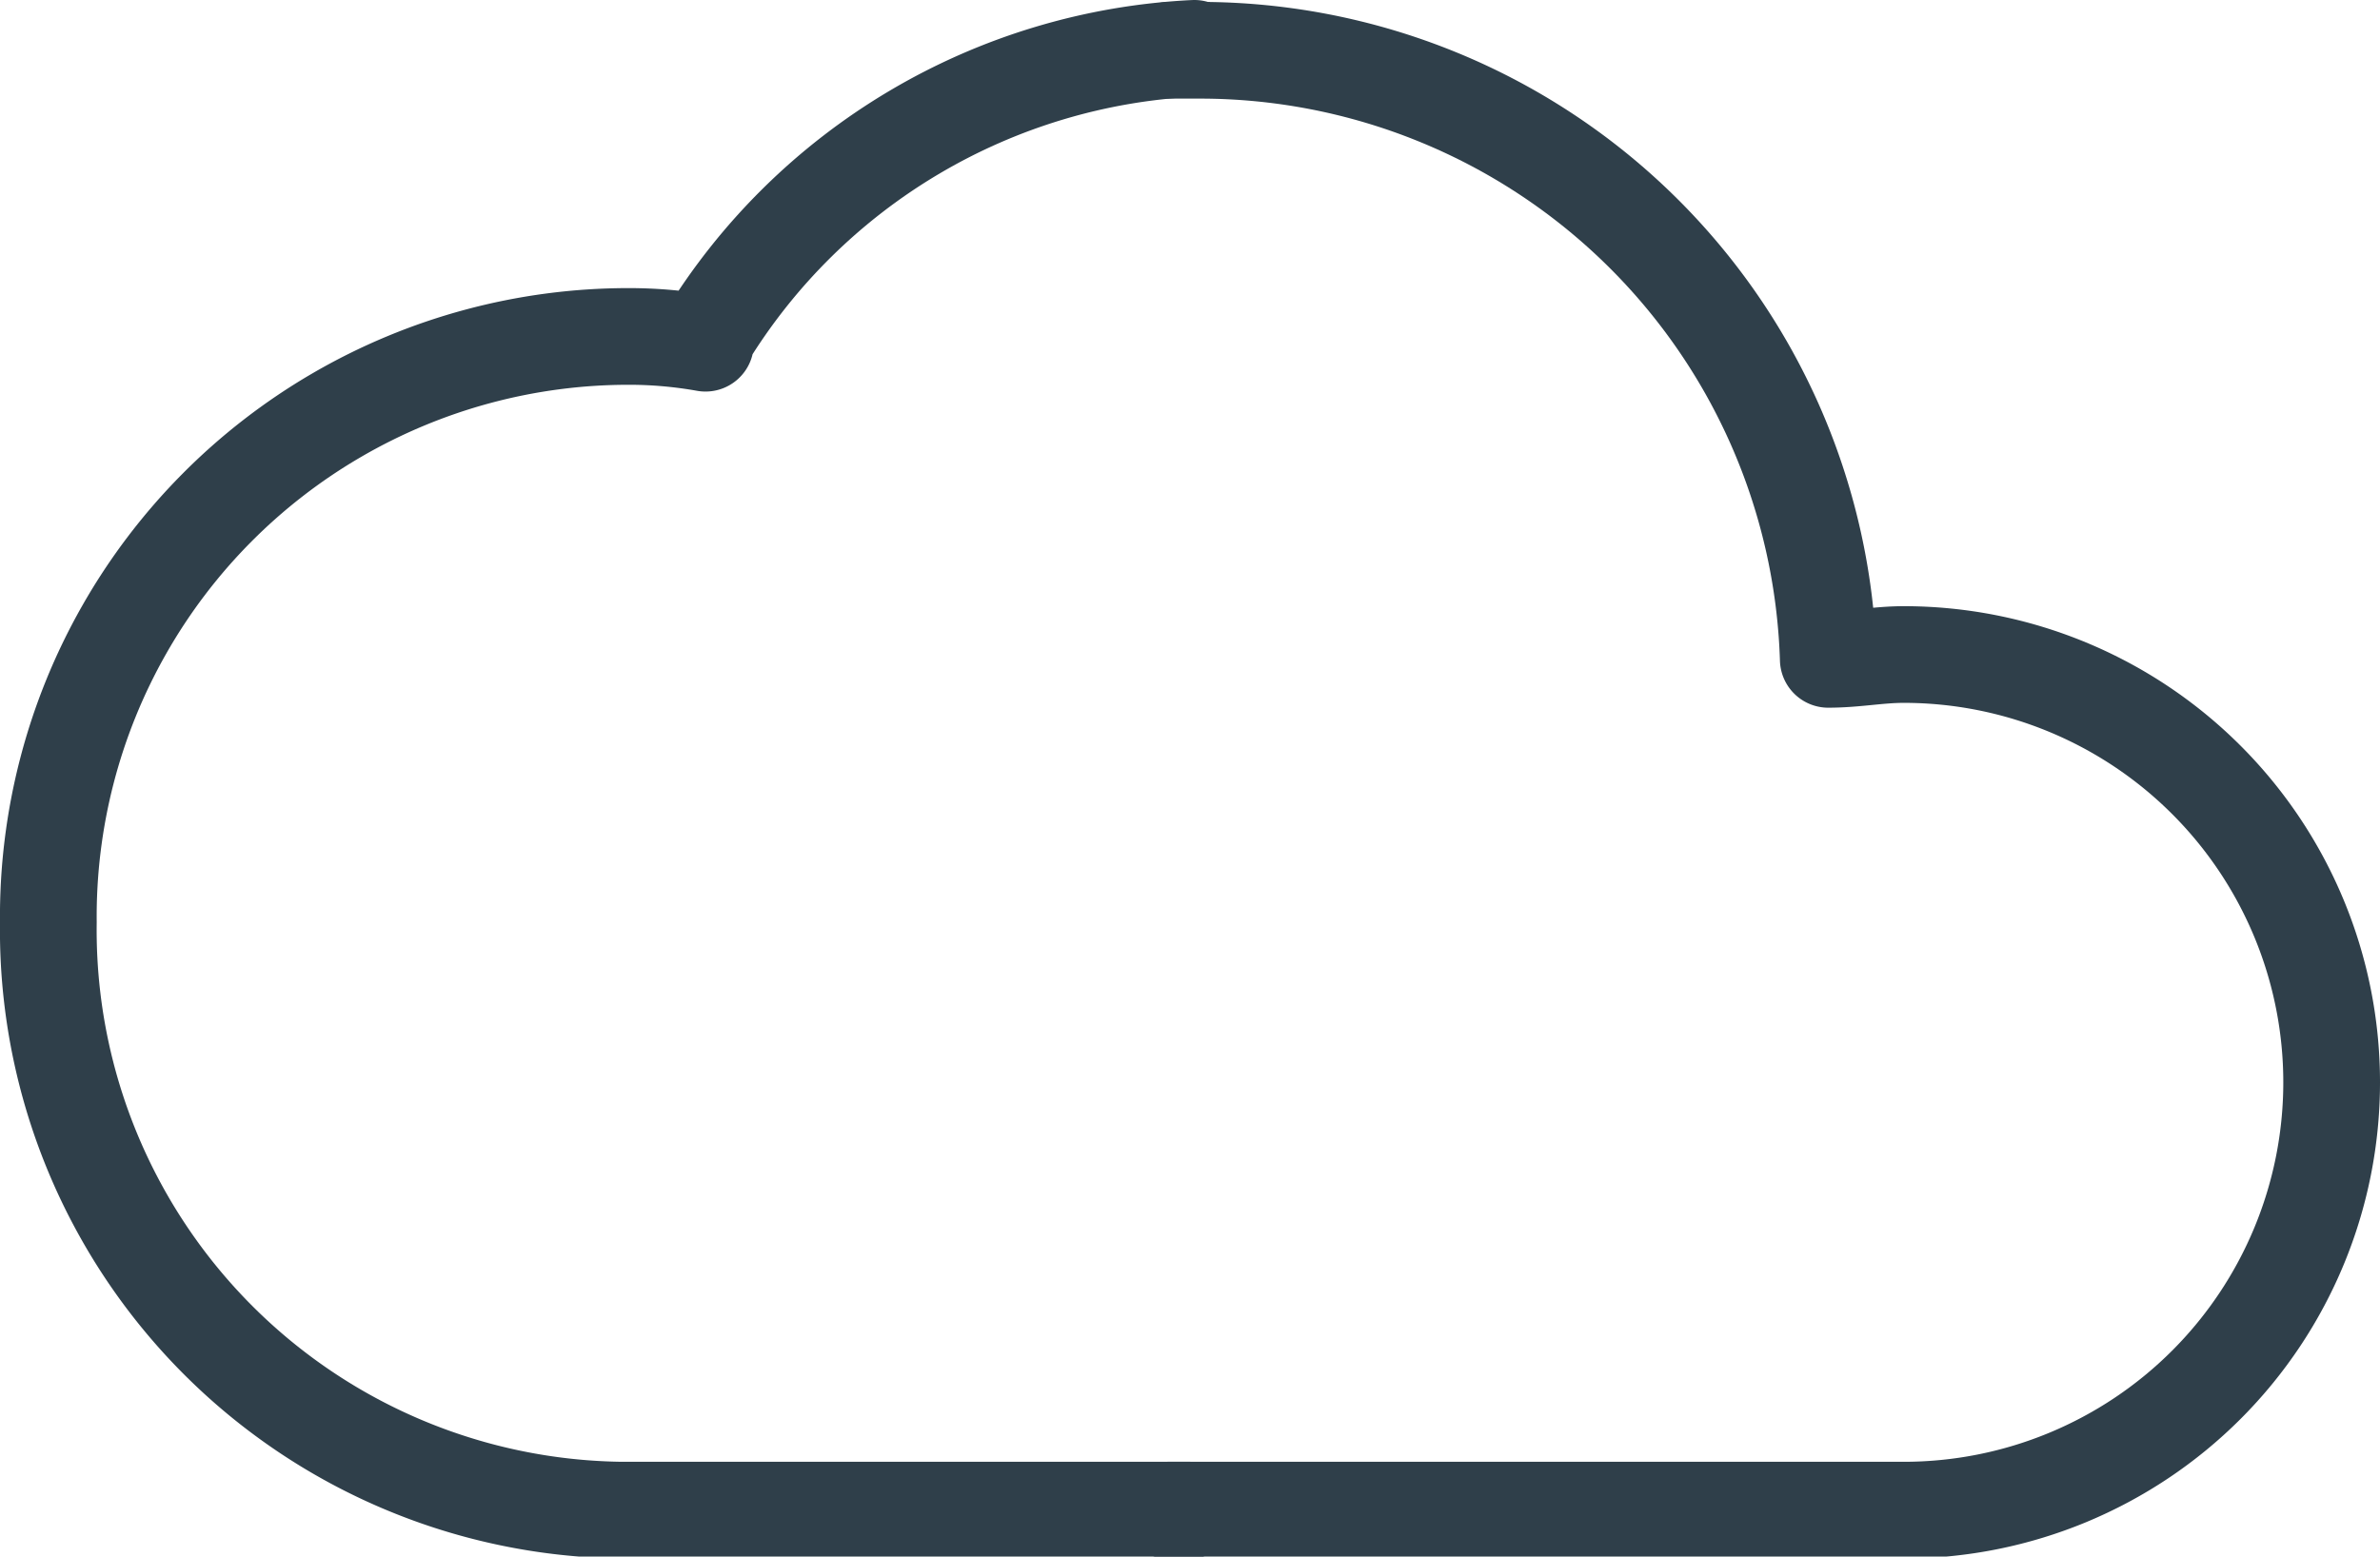 <svg id="Layer_1" data-name="Layer 1" xmlns="http://www.w3.org/2000/svg" viewBox="0 0 49.22 32.2"><defs><style>.cls-1{fill:none;stroke:#2f3f4a;stroke-linecap:round;stroke-linejoin:round;stroke-width:2px;}</style></defs><path class="cls-1" d="M25.16,32H40.37a8.85,8.85,0,1,0,0-17.7c-.52,0-1,.1-1.56.1a13,13,0,0,0-13-12.6h-.63" transform="translate(-1 -0.76)"/><path class="cls-1" d="M25.7,1.76a12.55,12.55,0,0,0-10.11,6v.1A9,9,0,0,0,14,7.72,12,12,0,0,0,2,19.84,12,12,0,0,0,13.85,32H25.6" transform="translate(-1 -0.76)"/></svg>